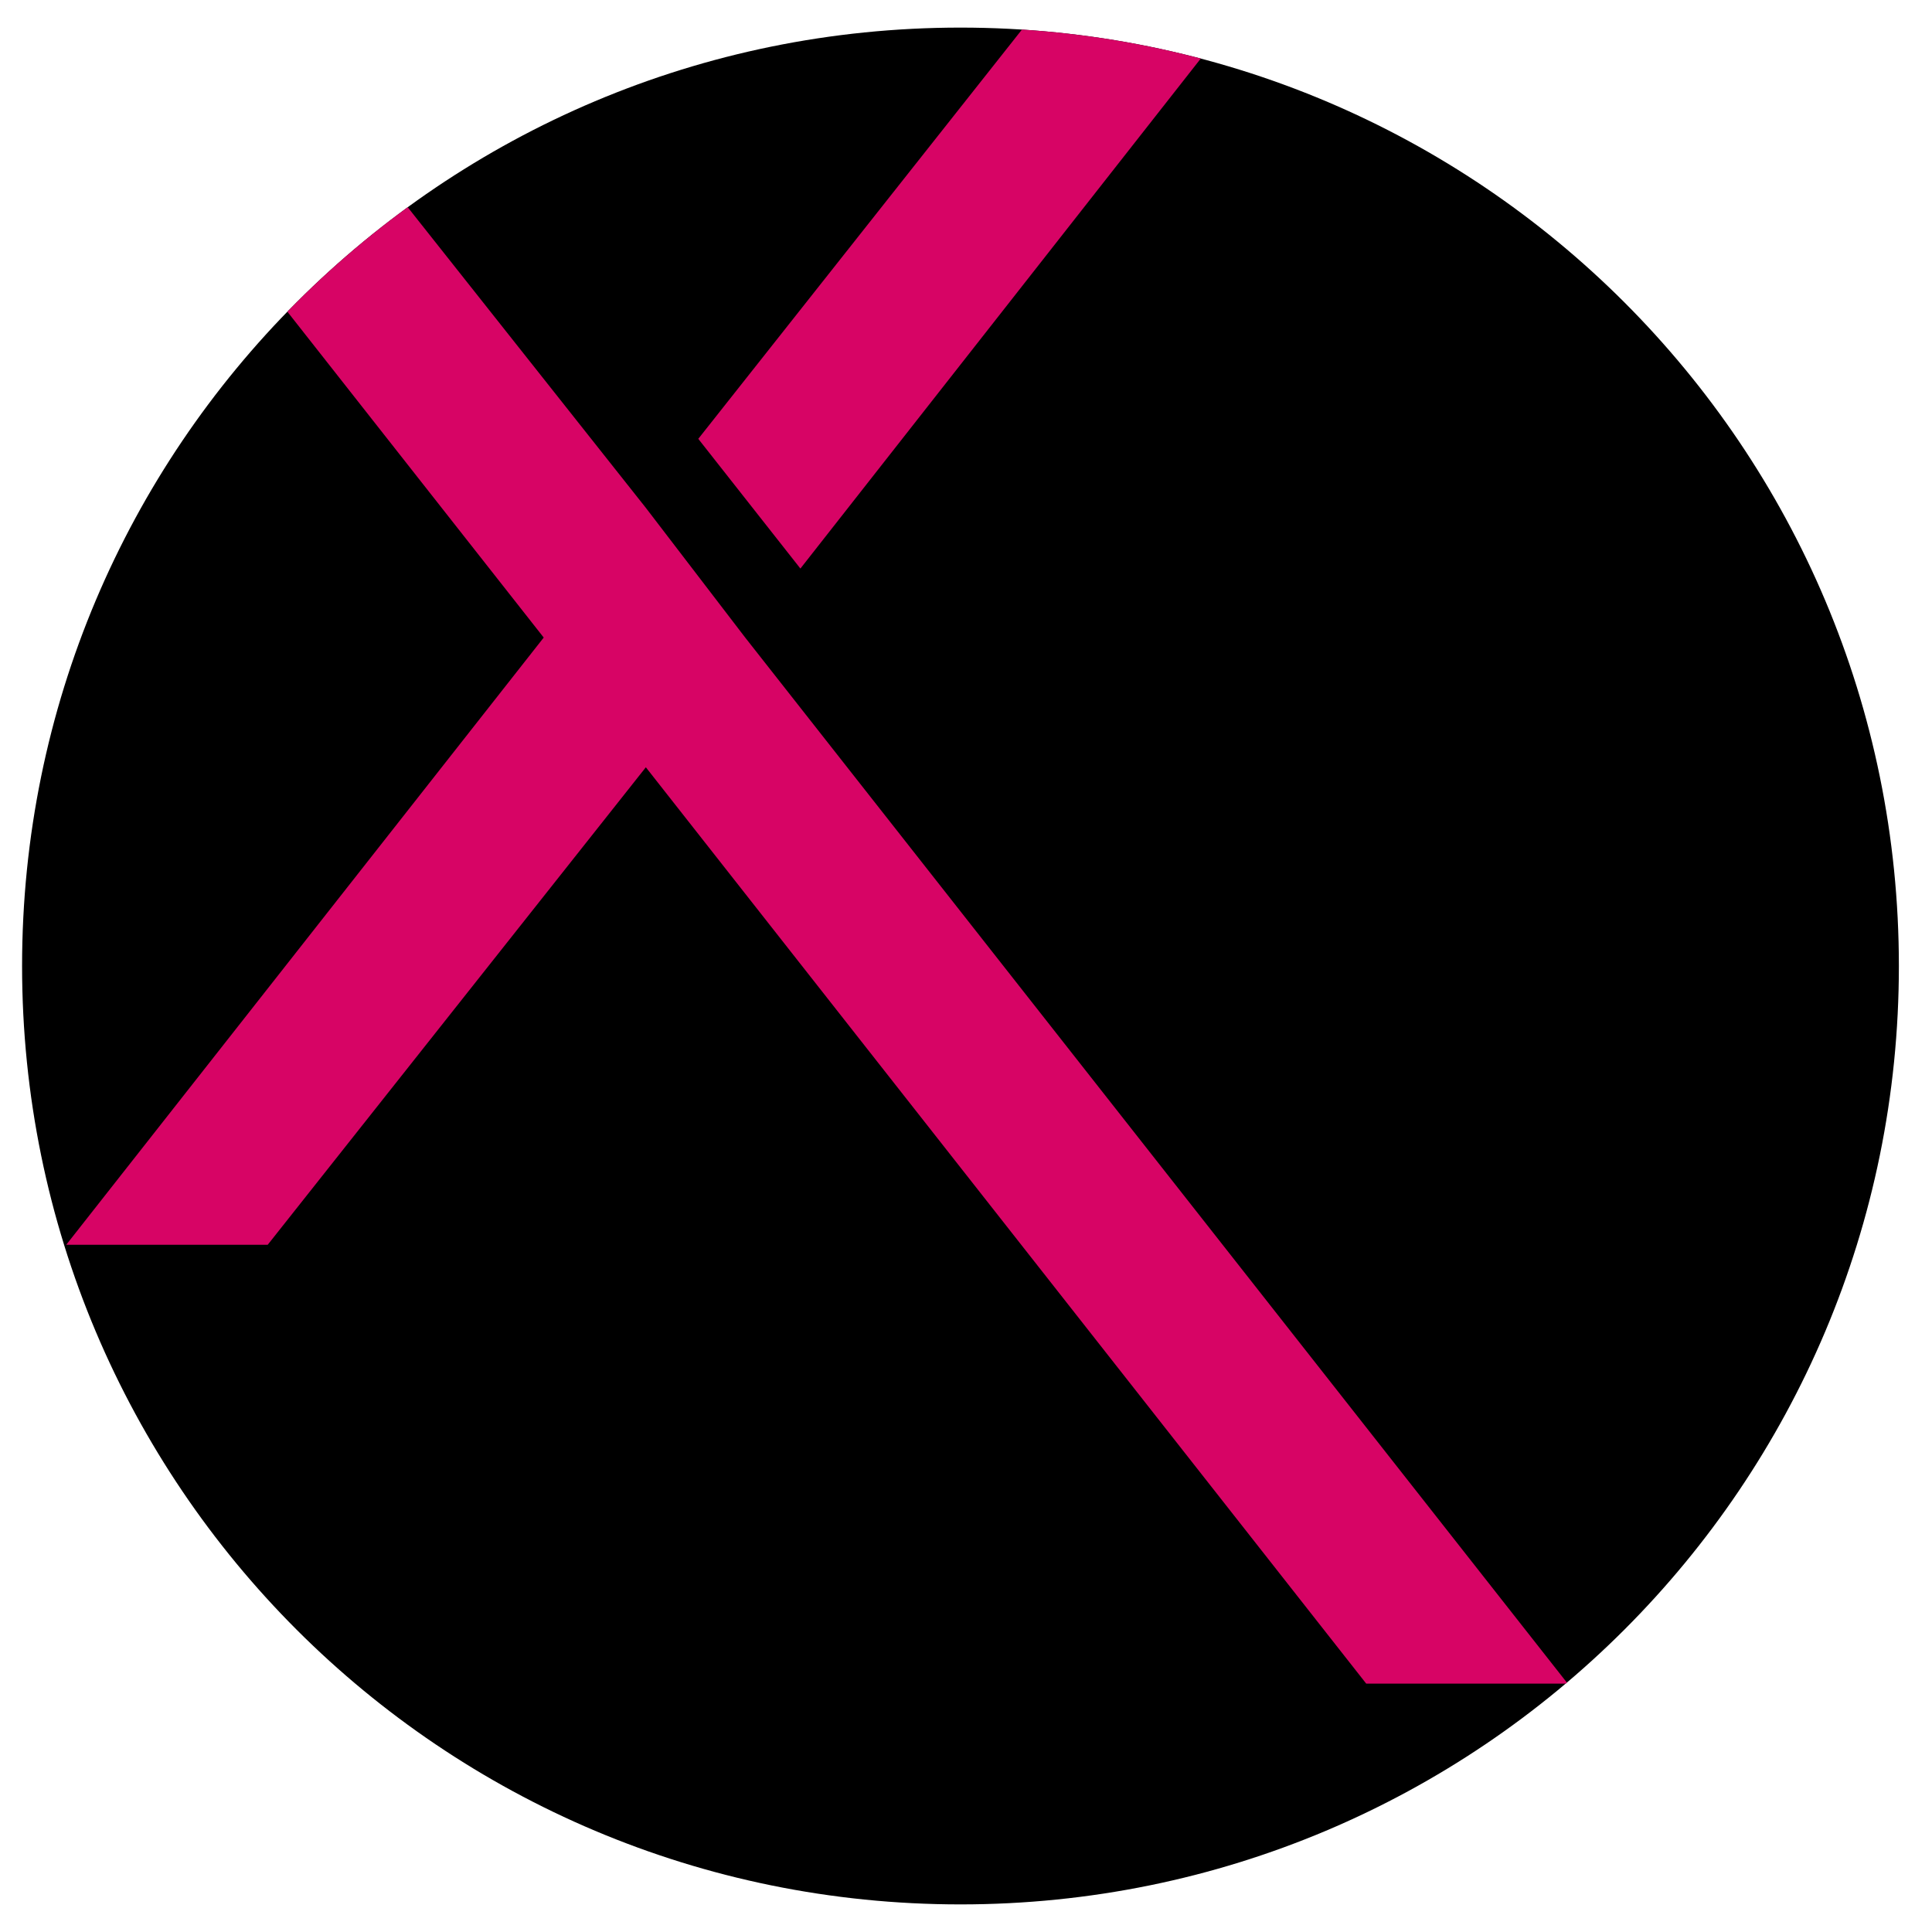 <?xml version="1.0" encoding="utf-8"?>
<!-- Generator: Adobe Illustrator 27.2.0, SVG Export Plug-In . SVG Version: 6.00 Build 0)  -->
<svg version="1.1" id="Ebene_1" xmlns="http://www.w3.org/2000/svg" xmlns:xlink="http://www.w3.org/1999/xlink" x="0px" y="0px"
	 viewBox="0 0 70 70" style="enable-background:new 0 0 70 70;" xml:space="preserve">
<style type="text/css">
	.st0{clip-path:url(#SVGID_00000125573637051019137480000015863584468847665821_);fill:#1C1C1C;}
	.st1{clip-path:url(#SVGID_00000125573637051019137480000015863584468847665821_);}
	.st2{clip-path:url(#SVGID_00000131342346986987656790000002966967642175185832_);fill:#52A3C9;}
	.st3{clip-path:url(#SVGID_00000093149889316620378960000013625685189231718306_);}
	.st4{clip-path:url(#SVGID_00000117674940003024128250000005818305070493504921_);fill:#FABC43;}
	.st5{clip-path:url(#SVGID_00000162328296004083991140000016815880149083480240_);}
	.st6{clip-path:url(#SVGID_00000044887958952532809840000011346990089562498992_);fill:#81B17D;}
	.st7{clip-path:url(#SVGID_00000040550736208814008890000018071259190930124420_);fill:#1C1C1C;}
	.st8{clip-path:url(#SVGID_00000040550736208814008890000018071259190930124420_);}
	.st9{clip-path:url(#SVGID_00000100384344417462304760000000275024722265589646_);fill:#81B17D;}
	.st10{clip-path:url(#SVGID_00000000200783891766246710000008353273317613805991_);}
	.st11{clip-path:url(#SVGID_00000074439286049286454940000001278543082981827995_);fill:#B06AA6;}
	.st12{clip-path:url(#SVGID_00000091737185075414711870000012599477521713322373_);}
	.st13{clip-path:url(#SVGID_00000133505119772253889580000018280748100781100189_);fill:#EF7D3D;}
	.st14{clip-path:url(#SVGID_00000117634113512118634520000003930452993195886760_);}
	.st15{clip-path:url(#SVGID_00000118396240005721708610000009063492654397189547_);fill:#EF7D3D;}
	.st16{clip-path:url(#SVGID_00000085231022217951783720000012306978818683878018_);fill:#EF7D3D;}
	.st17{clip-path:url(#SVGID_00000117678172578165678550000005401748706732721294_);}
	.st18{clip-path:url(#SVGID_00000036944035711186456880000009886025787746302593_);fill:#04909F;}
	.st19{clip-path:url(#SVGID_00000167392472531542437010000016041803450422392972_);}
	.st20{clip-path:url(#SVGID_00000094614551410004809730000008140586051305327492_);fill:#26308C;}
	.st21{clip-path:url(#SVGID_00000158707505681920606890000000071658801400210075_);}
	.st22{clip-path:url(#SVGID_00000007423574562651620070000010497297013145321635_);fill:#D70465;}
</style>
<g>
	<defs>
		<rect id="SVGID_00000162314708760708810790000012504346198279436451_" x="0.8" y="1" width="68" height="68"/>
	</defs>
	<clipPath id="SVGID_00000143604606906460039240000000715010505306716555_">
		<use xlink:href="#SVGID_00000162314708760708810790000012504346198279436451_"  style="overflow:visible;"/>
	</clipPath>
	<path style="clip-path:url(#SVGID_00000143604606906460039240000000715010505306716555_);" d="M34.8,69c18.8,0,34-15.2,34-34
		S53.6,1,34.8,1s-34,15.2-34,34S16,69,34.8,69"/>
</g>
<g>
	<defs>
		<path id="SVGID_00000177455919861511895350000004240209064672285325_" d="M34.8,1C16,1,0.8,16.2,0.8,35s15.2,34,34,34
			c18.8,0,34-15.2,34-34S53.6,1,34.8,1z"/>
	</defs>
	<clipPath id="SVGID_00000022537617164132157060000005237412126927060872_">
		<use xlink:href="#SVGID_00000177455919861511895350000004240209064672285325_"  style="overflow:visible;"/>
	</clipPath>
	<polygon style="clip-path:url(#SVGID_00000022537617164132157060000005237412126927060872_);fill:#D70465;" points="2,0.6 
		19.7,23.1 2.4,45.1 9.7,45.1 23.4,27.8 49.5,61 56.8,61 27,23.1 23.4,18.4 9.3,0.6 	"/>
	<polyline style="clip-path:url(#SVGID_00000022537617164132157060000005237412126927060872_);fill:#D70465;" points="44.7,0.6 
		37.4,0.6 25.3,15.9 29,20.6 	"/>
</g>
</svg>
